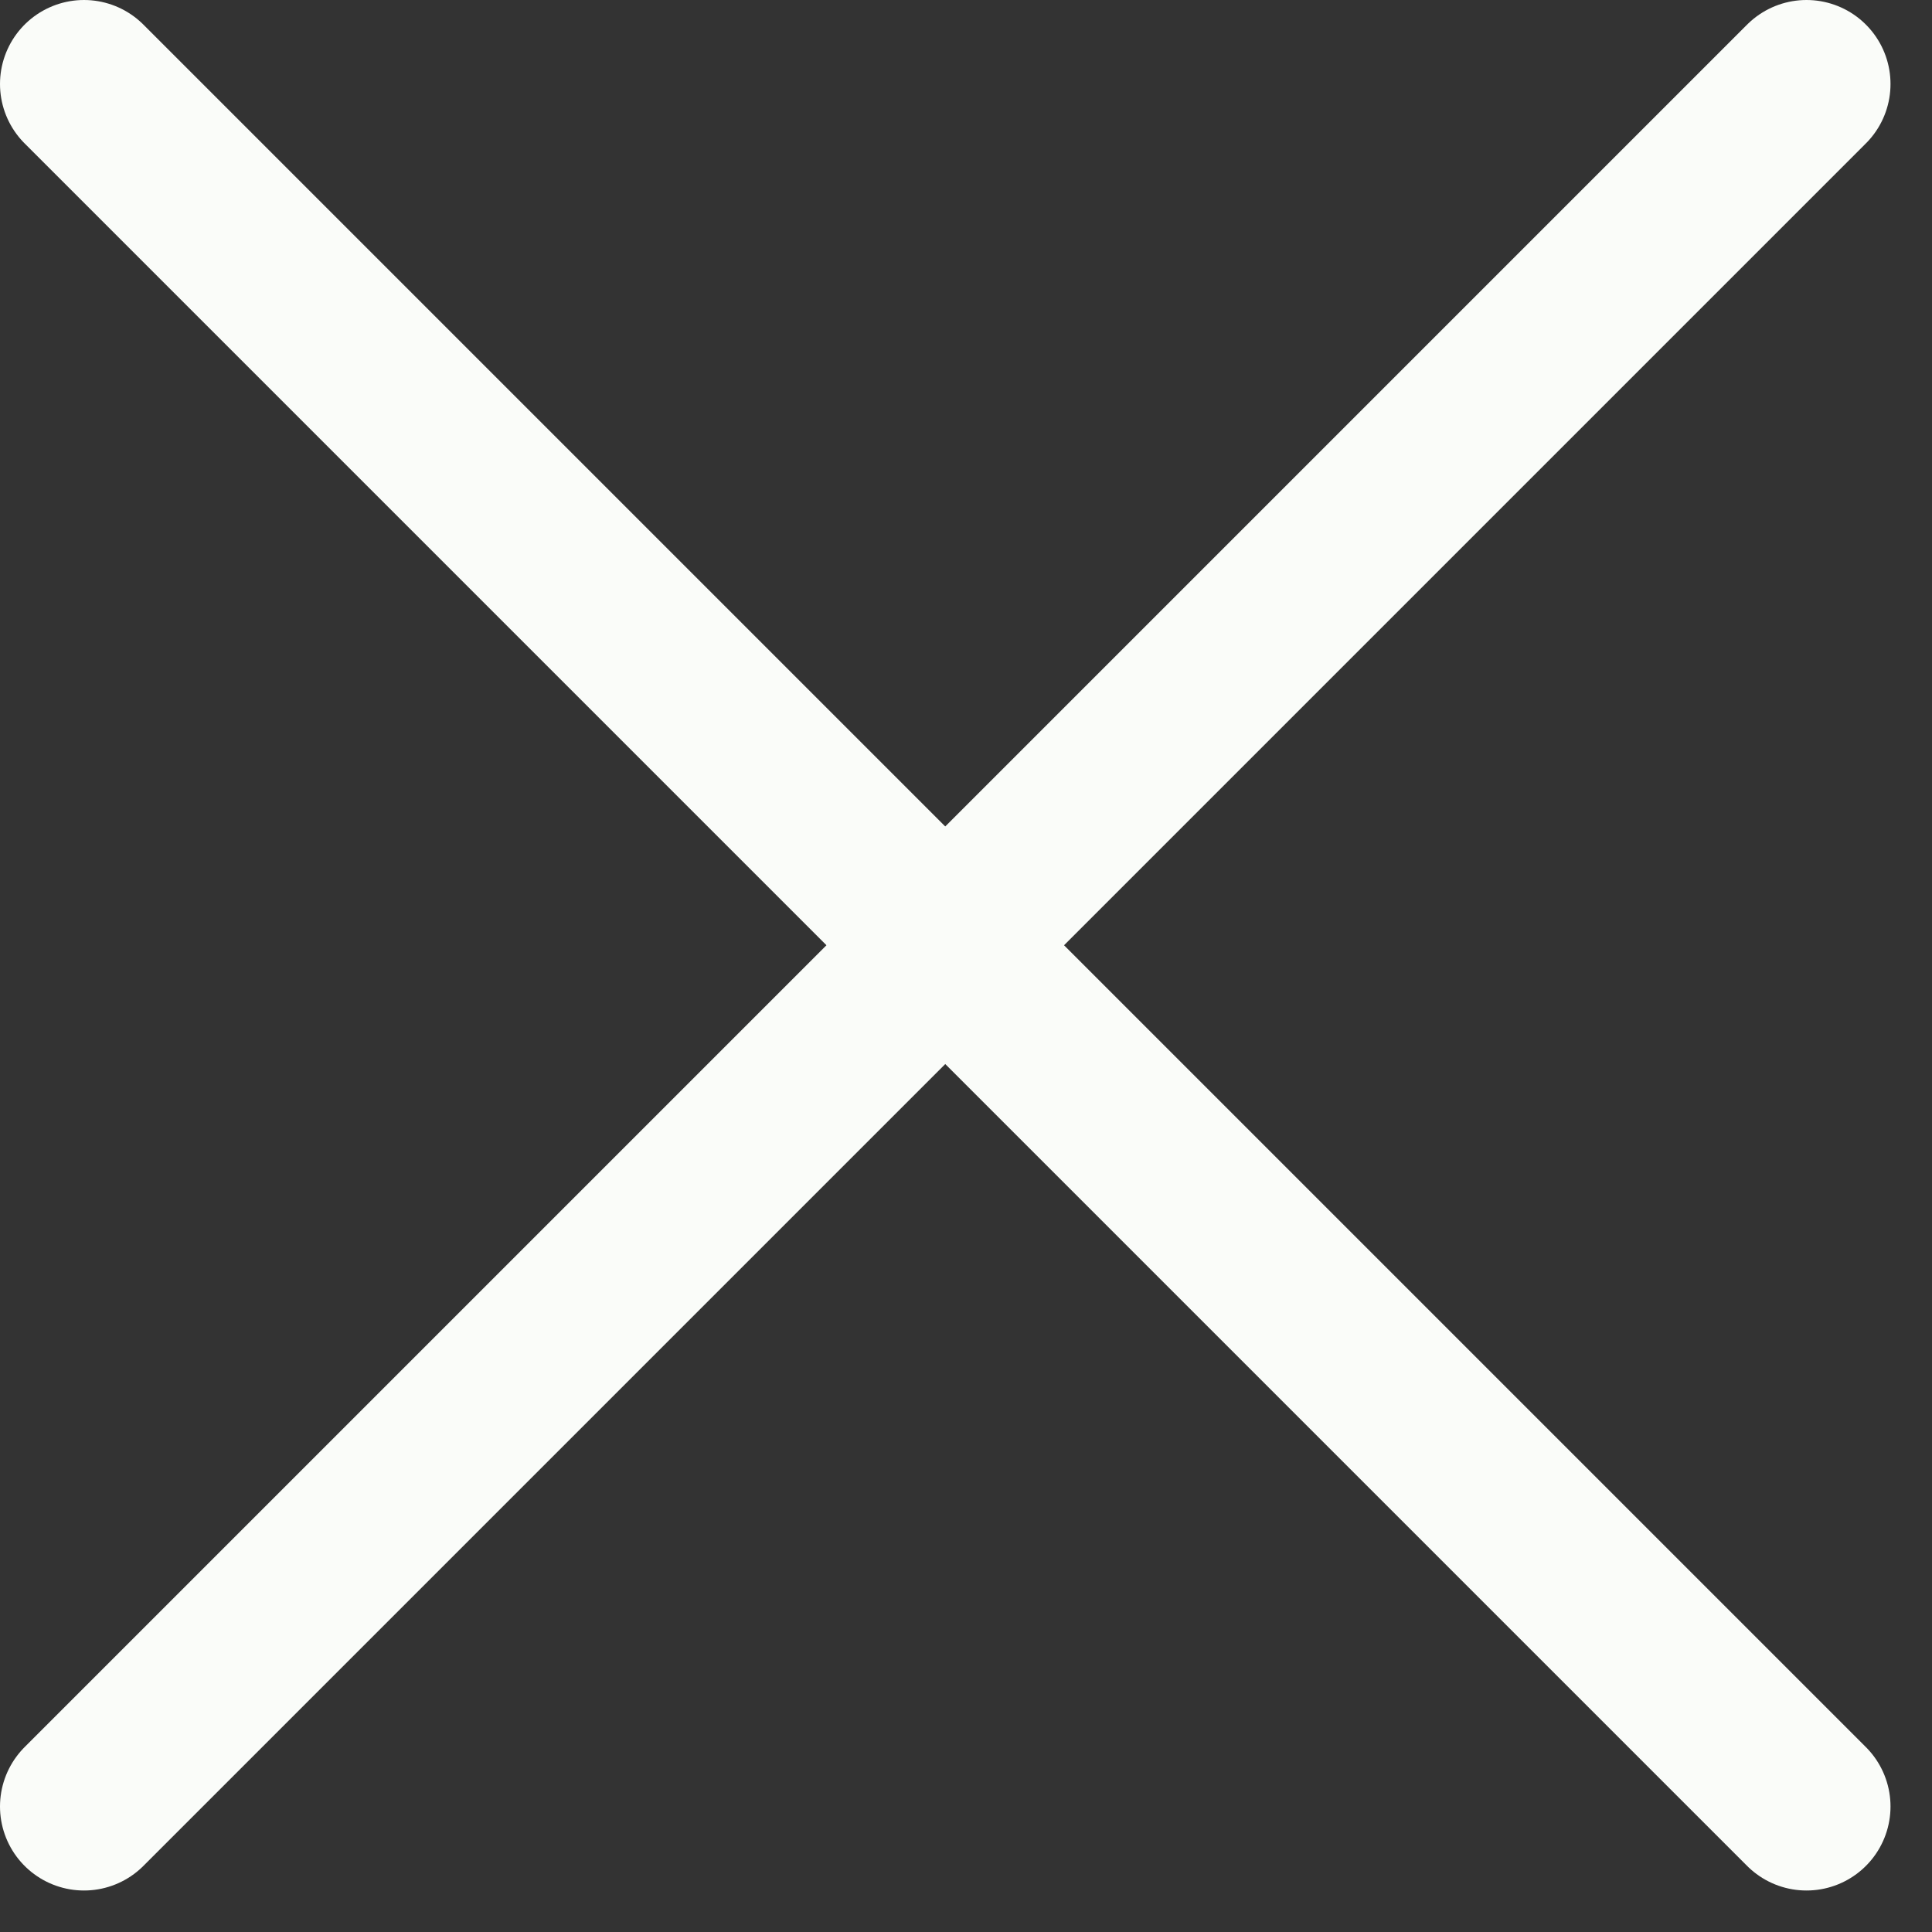 <?xml version="1.0" encoding="UTF-8"?> <svg xmlns="http://www.w3.org/2000/svg" width="23" height="23" viewBox="0 0 23 23" fill="none"><rect x="0" y="0" width="23" height="23" fill="#333333" stroke="none"/><path d="M1 1L21.506 21.506" stroke="#FAFCF9" stroke-width="2" stroke-linecap="round"></path><path d="M1 21.506L21.506 1" stroke="#FAFCF9" stroke-width="2" stroke-linecap="round"></path></svg> 